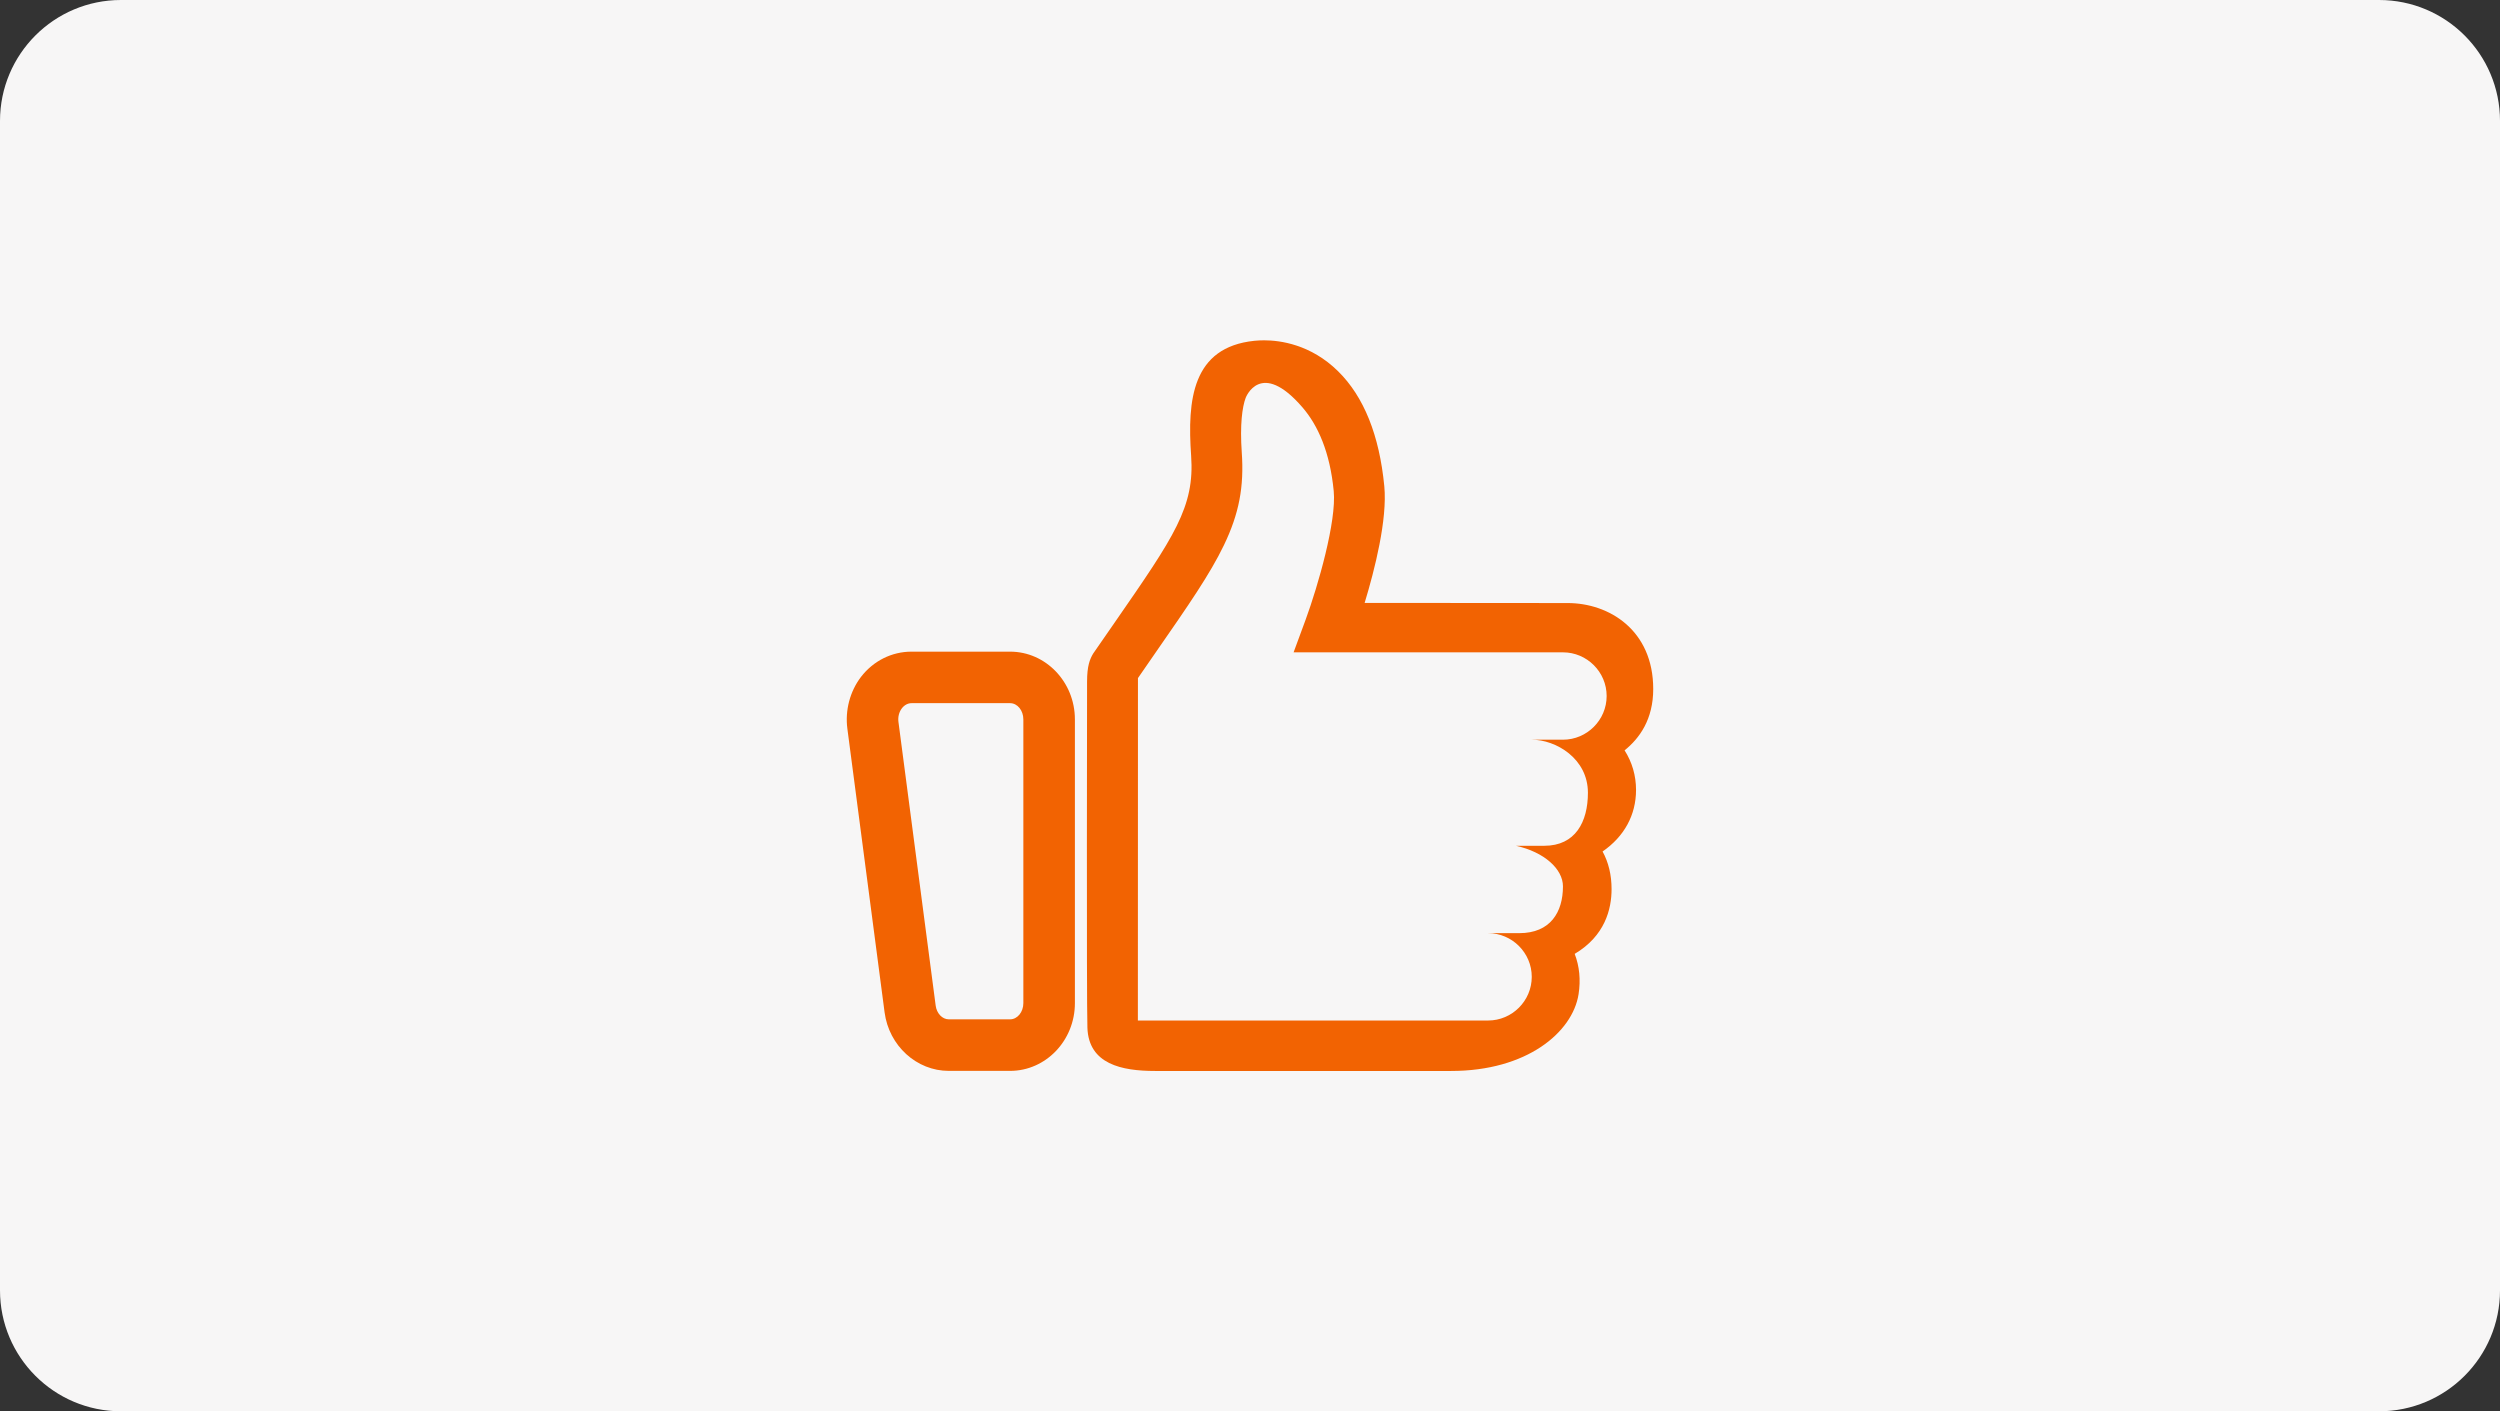 <?xml version="1.0" encoding="utf-8"?>
<!-- Generator: Adobe Illustrator 27.7.0, SVG Export Plug-In . SVG Version: 6.00 Build 0)  -->
<svg version="1.1" id="Ebene_1" xmlns="http://www.w3.org/2000/svg" xmlns:xlink="http://www.w3.org/1999/xlink" x="0px" y="0px"
	 viewBox="0 0 248 140" enable-background="new 0 0 248 140" xml:space="preserve">
<rect x="0" y="0" width="248" height="140" fill="#333333" stroke="none"/>
<path fill="#F7F6F6" d="M12,0h224c6.627,0,12,5.373,12,12v116c0,6.627-5.373,12-12,12H12
	c-6.627,0-12-5.373-12-12V12C0,5.373,5.373,0,12,0z"/>
<g>
	<path fill="#F26302" d="M106.63,99.514V71.362c0-3.704-2.885-6.719-6.429-6.719h-9.775
		c-1.963,0-3.792,0.915-5.019,2.511c-1.098,1.444-1.585,3.312-1.349,5.126
		l3.693,28.144c0.434,3.312,3.171,5.808,6.368,5.808h6.082
		C103.746,106.232,106.63,103.218,106.63,99.514z M100.201,101.118h-6.082
		c-0.64,0-1.197-0.583-1.3-1.36l-3.693-28.144
		c-0.065-0.488,0.057-0.979,0.339-1.349c0.248-0.324,0.595-0.511,0.957-0.511
		h9.779c0.724,0,1.315,0.72,1.315,1.608v28.151
		C101.516,100.398,100.925,101.118,100.201,101.118z"/>
	<path fill="#F26302" d="M164,68.352c0-5.861-4.398-8.529-8.487-8.529l-20.141-0.015
		c1.01-3.323,2.264-8.289,1.951-11.574c-0.488-5.057-2.031-8.895-4.585-11.406
		c-2.706-2.668-5.755-3.068-7.332-3.068c-0.328,0-0.652,0.015-0.968,0.046
		c-6.181,0.64-6.669,5.861-6.277,11.41c0.354,5.072-1.646,7.961-7.584,16.536
		l-2.13,3.075c-0.335,0.56-0.61,1.227-0.61,2.801
		c0,0-0.058,31.678,0.034,34.329c0.126,3.611,3.415,4.283,6.711,4.283h29.371
		c7.508,0,12.043-3.83,12.641-7.614c0.221-1.421,0.091-2.763-0.385-4.002
		c2.999-1.776,3.659-4.432,3.659-6.425c0-1.399-0.301-2.649-0.892-3.731
		c2.149-1.482,3.319-3.62,3.319-6.109c0-1.414-0.389-2.751-1.136-3.925
		C162.643,73.241,164,71.362,164,68.352z M112.877,101.234l0.008-33.968l1.81-2.618
		c3.213-4.63,5.335-7.69,6.719-10.568c1.498-3.117,2.012-5.785,1.768-9.219
		c-0.187-2.706,0.043-4.479,0.389-5.396c0,0,1.466-3.893,5.636,0.949
		c1.546,1.795,2.729,4.459,3.098,8.3c0.29,2.984-1.555,9.398-2.782,12.744
		l-1.199,3.254h26.722c2.383,0,4.333,1.95,4.333,4.333S157.428,73.378,155.045,73.378
		h-3.095c2.383,0,5.571,1.857,5.571,5.262c0,2.894-1.238,5.262-4.333,5.262h-2.805
		c2.805,0.619,4.662,2.307,4.662,4.024c0,2.553-1.238,4.643-4.333,4.643h-3.095
		c2.383,0,4.333,1.95,4.333,4.333s-1.95,4.333-4.333,4.333h-34.74V101.234z"/>
</g>
</svg>
